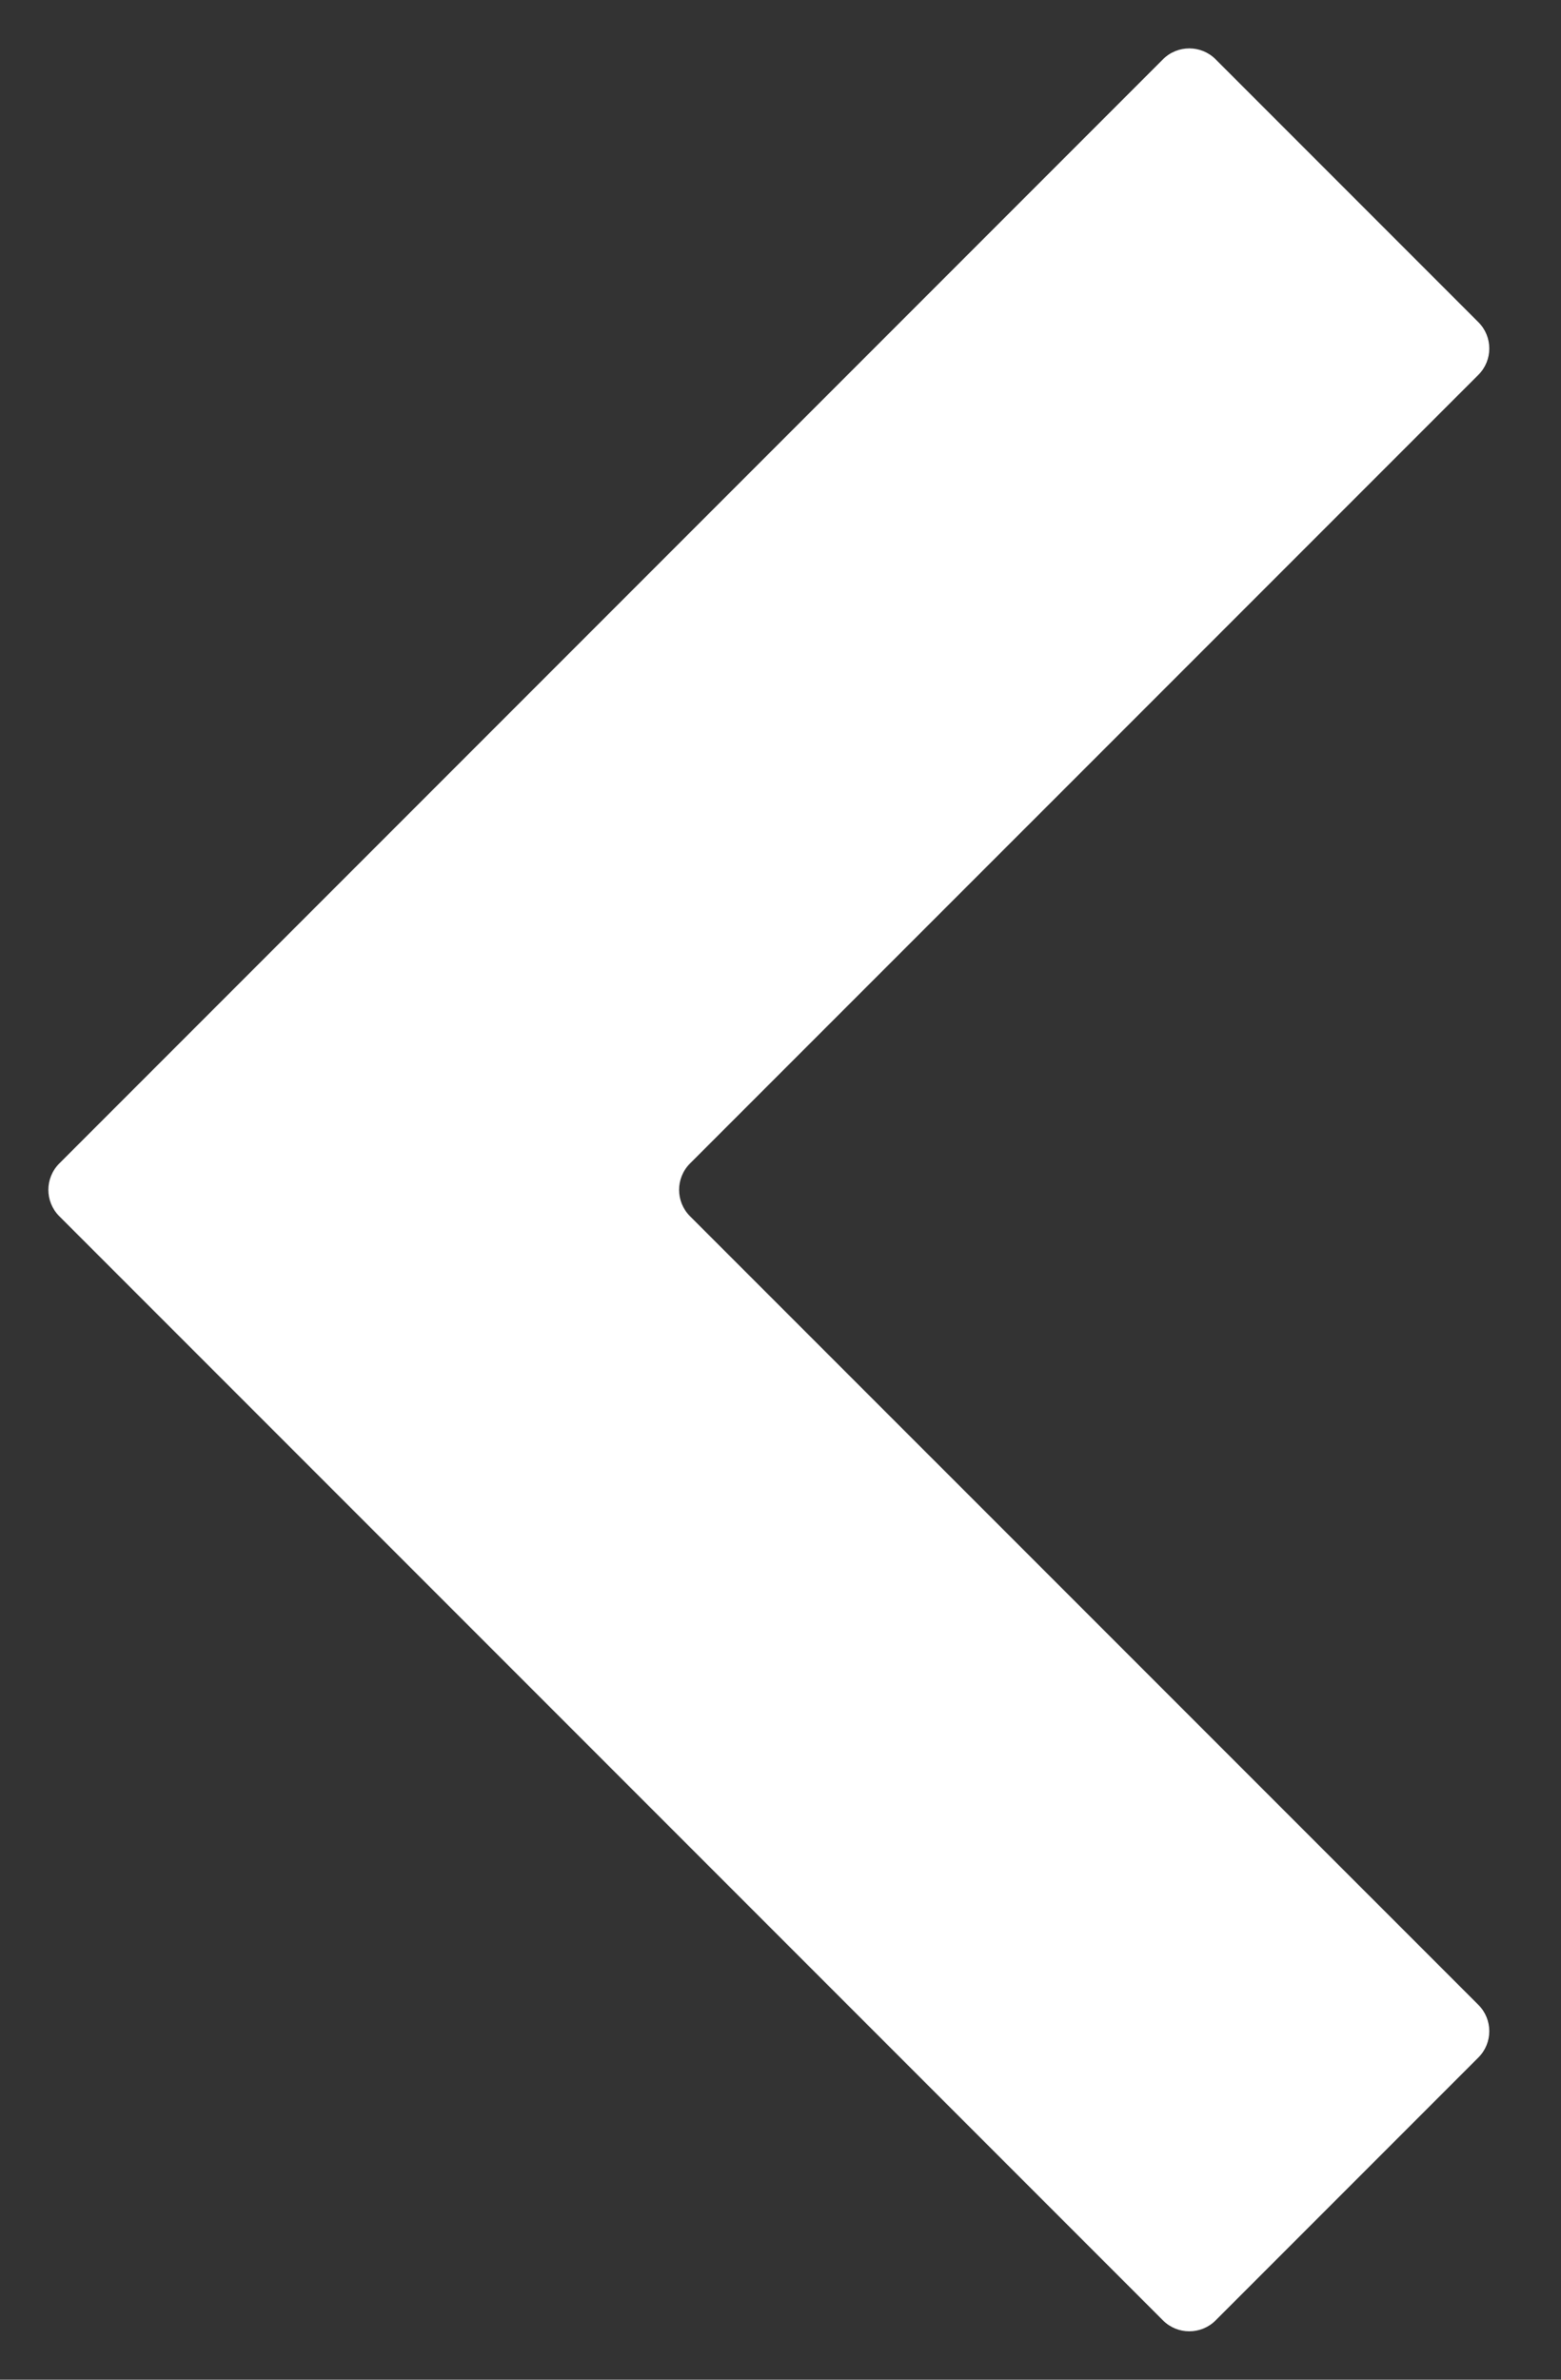 <svg width="21" height="32" viewBox="0 0 21 32" fill="none" xmlns="http://www.w3.org/2000/svg">
<rect x="0" y="0" width="21" height="32" fill="#333333" stroke="none"/>
<path d="M15.646 0.797C15.841 0.602 16.158 0.602 16.353 0.797L19.889 4.333C20.084 4.528 20.084 4.845 19.889 5.04L9.282 15.646C9.087 15.842 9.087 16.158 9.282 16.354L19.889 26.96C20.084 27.155 20.084 27.472 19.889 27.667L16.353 31.203C16.158 31.398 15.841 31.398 15.646 31.203L0.797 16.354C0.602 16.158 0.602 15.842 0.797 15.646L15.646 0.797Z" fill="white"/>
</svg>
